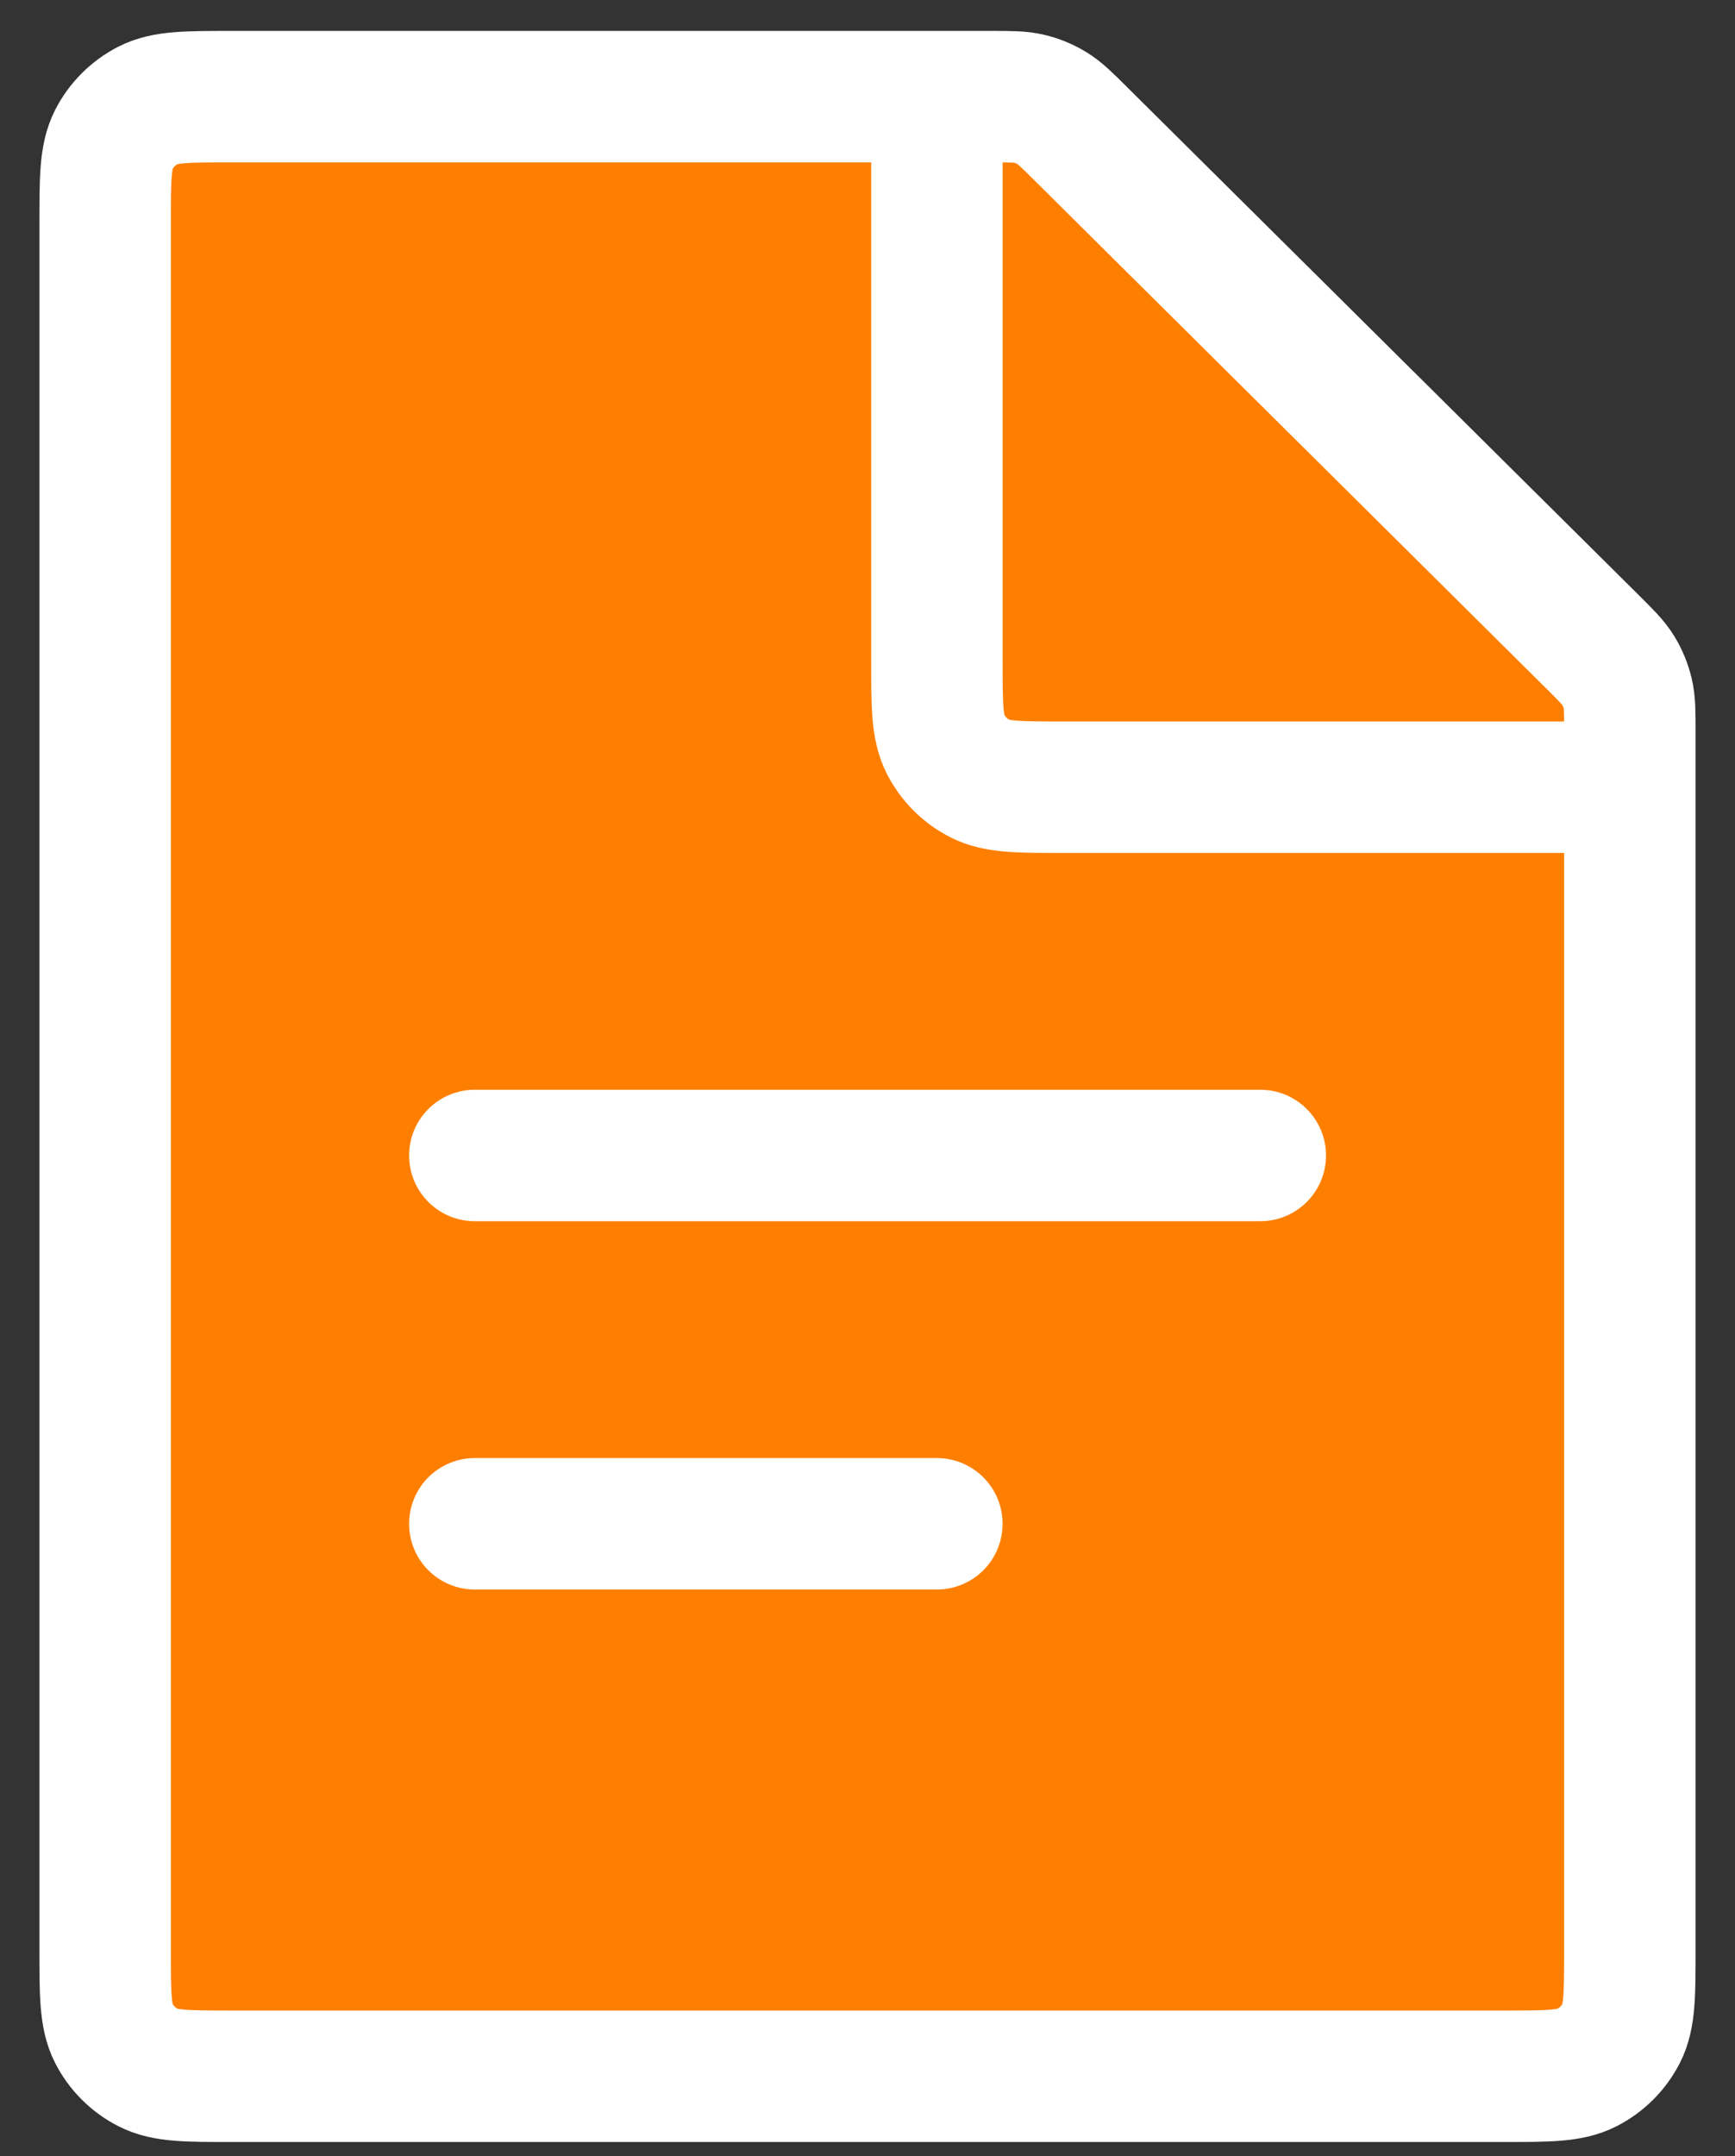 <svg width="33" height="41" viewBox="0 0 33 41" fill="none" xmlns="http://www.w3.org/2000/svg">
<rect x="0" y="0" width="33" height="41" fill="#333333" stroke="none"/>
<path d="M2 4.238C2 3.398 2 2.978 2.163 2.657C2.307 2.375 2.537 2.145 2.819 2.001C3.14 1.838 3.56 1.838 4.4 1.838H18.857C19.222 1.838 19.405 1.838 19.577 1.879C19.729 1.915 19.875 1.975 20.009 2.057C20.159 2.149 20.289 2.277 20.548 2.535L30.291 12.206C30.552 12.466 30.683 12.595 30.777 12.747C30.86 12.882 30.921 13.029 30.958 13.183C31 13.356 31 13.54 31 13.909V37.083C31 37.923 31 38.343 30.837 38.664C30.693 38.946 30.463 39.175 30.181 39.319C29.86 39.483 29.44 39.483 28.6 39.483H4.4C3.56 39.483 3.14 39.483 2.819 39.319C2.537 39.175 2.307 38.946 2.163 38.664C2 38.343 2 37.923 2 37.083V4.238Z" fill="#FE7F00" stroke="white" stroke-width="2.5"/>
<path d="M9.031 21.973L23.971 21.973" stroke="white" stroke-width="2.5" stroke-linecap="round"/>
<path d="M9.031 28.977L17.819 28.977" stroke="white" stroke-width="2.5" stroke-linecap="round"/>
<path d="M17.82 1.838V12.57C17.82 13.41 17.82 13.83 17.984 14.151C18.128 14.433 18.357 14.662 18.639 14.806C18.96 14.97 19.38 14.97 20.22 14.97H31.002" stroke="white" stroke-width="2.5"/>
</svg>

